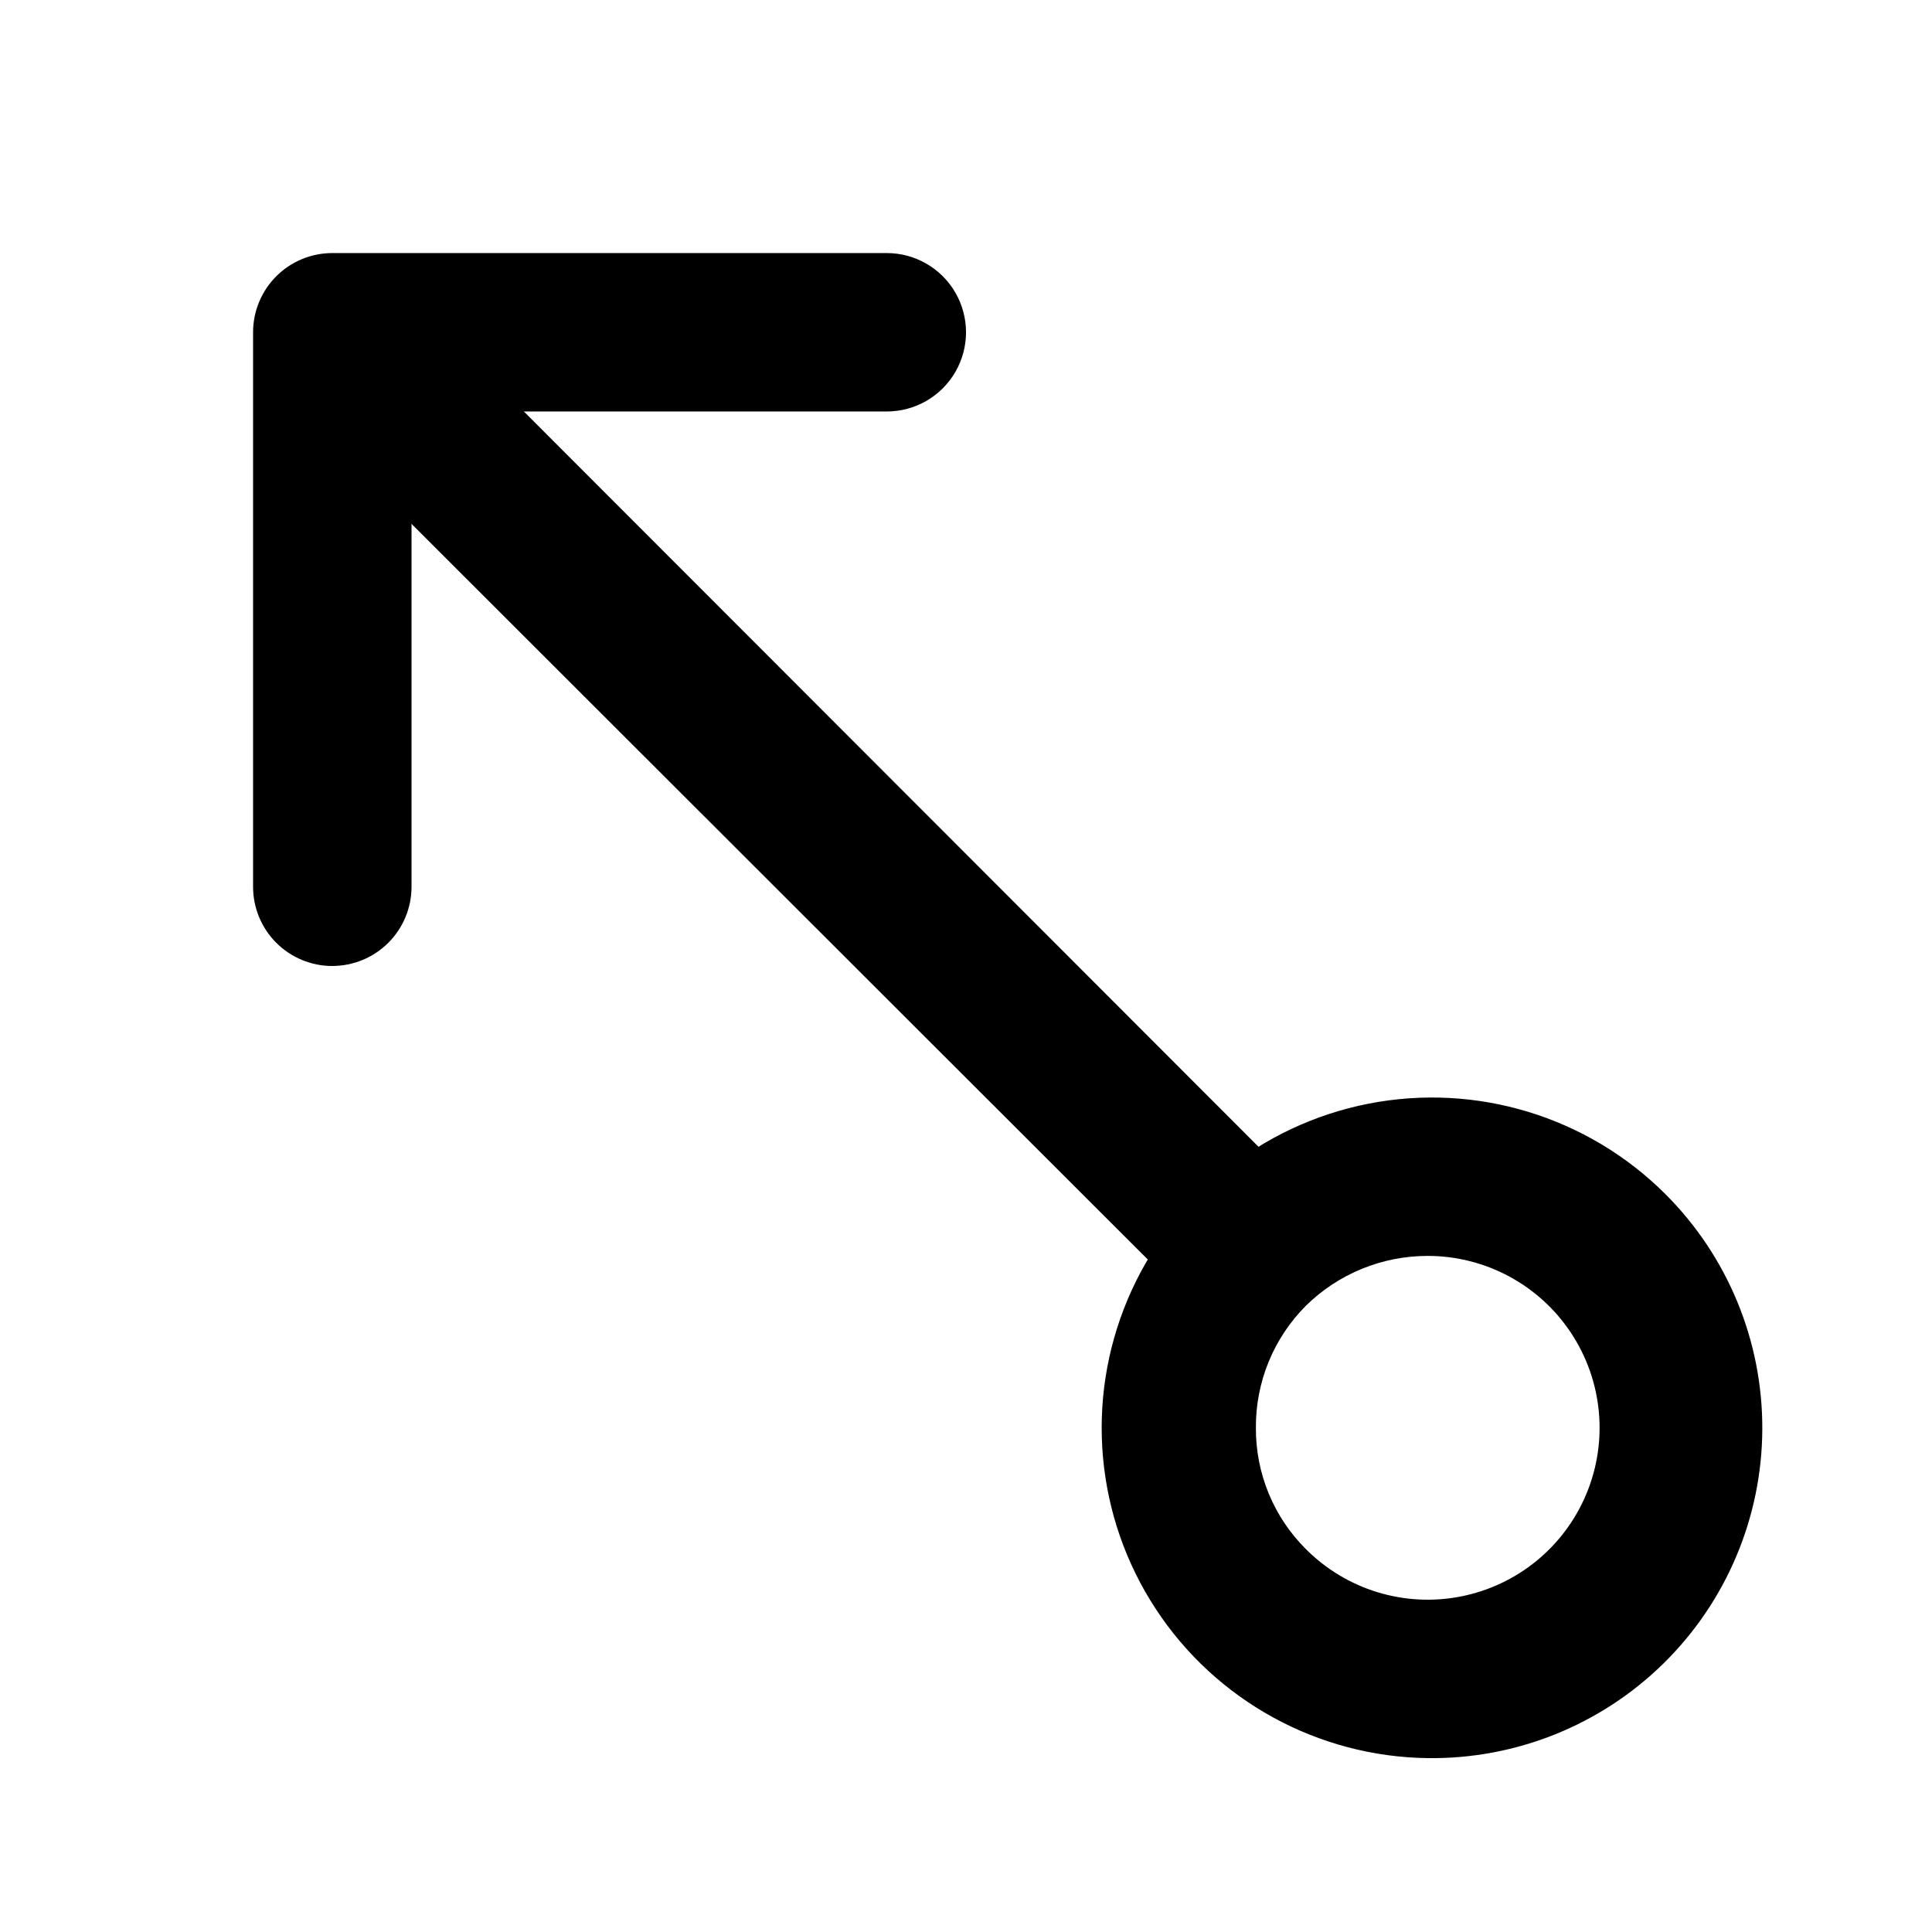 <?xml version="1.0" encoding="UTF-8"?>
<!-- Uploaded to: SVG Repo, www.svgrepo.com, Generator: SVG Repo Mixer Tools -->
<svg fill="#000000" width="800px" height="800px" version="1.1" viewBox="144 144 512 512" xmlns="http://www.w3.org/2000/svg">
 <g>
  <path d="m232.06 400c-5.566 0-10.906-2.215-14.844-6.148-3.938-3.938-6.148-9.277-6.148-14.844v-146.95c0-5.566 2.211-10.906 6.148-14.844s9.277-6.148 14.844-6.148h146.95c7.5 0 14.43 4 18.18 10.496s3.75 14.496 0 20.992-10.68 10.496-18.18 10.496h-125.95v125.95c0 5.566-2.211 10.906-6.148 14.844-3.938 3.934-9.277 6.148-14.844 6.148z"/>
  <path d="m474.31 495.3c-5.609-0.023-10.977-2.289-14.902-6.297l-237.63-237.42c-5.328-5.324-7.406-13.086-5.457-20.359 1.949-7.277 7.629-12.957 14.906-14.906 7.273-1.949 15.035 0.129 20.359 5.457l237.42 237.63c3.91 3.934 6.106 9.254 6.106 14.801 0 5.543-2.195 10.863-6.106 14.797-3.875 3.957-9.156 6.219-14.695 6.297z"/>
  <path d="m522.38 609.92c-29.133-0.371-56.168-15.207-72.125-39.582-15.957-24.375-18.742-55.09-7.43-81.938 11.312-26.844 35.238-46.305 63.828-51.91 28.586-5.606 58.09 3.379 78.703 23.969 16.52 16.5 25.762 38.918 25.672 62.27-0.09 23.352-9.504 45.699-26.152 62.07-16.648 16.375-39.148 25.418-62.496 25.121zm0-133.09c-12.098-0.016-23.711 4.738-32.328 13.227-8.547 8.578-13.312 20.219-13.227 32.328-0.074 12.047 4.691 23.617 13.227 32.117 10.734 10.797 26.148 15.516 41.086 12.578 14.938-2.934 27.422-13.137 33.273-27.191 5.848-14.055 4.293-30.102-4.152-42.77-8.441-12.668-22.656-20.281-37.879-20.289z"/>
 </g>
</svg>